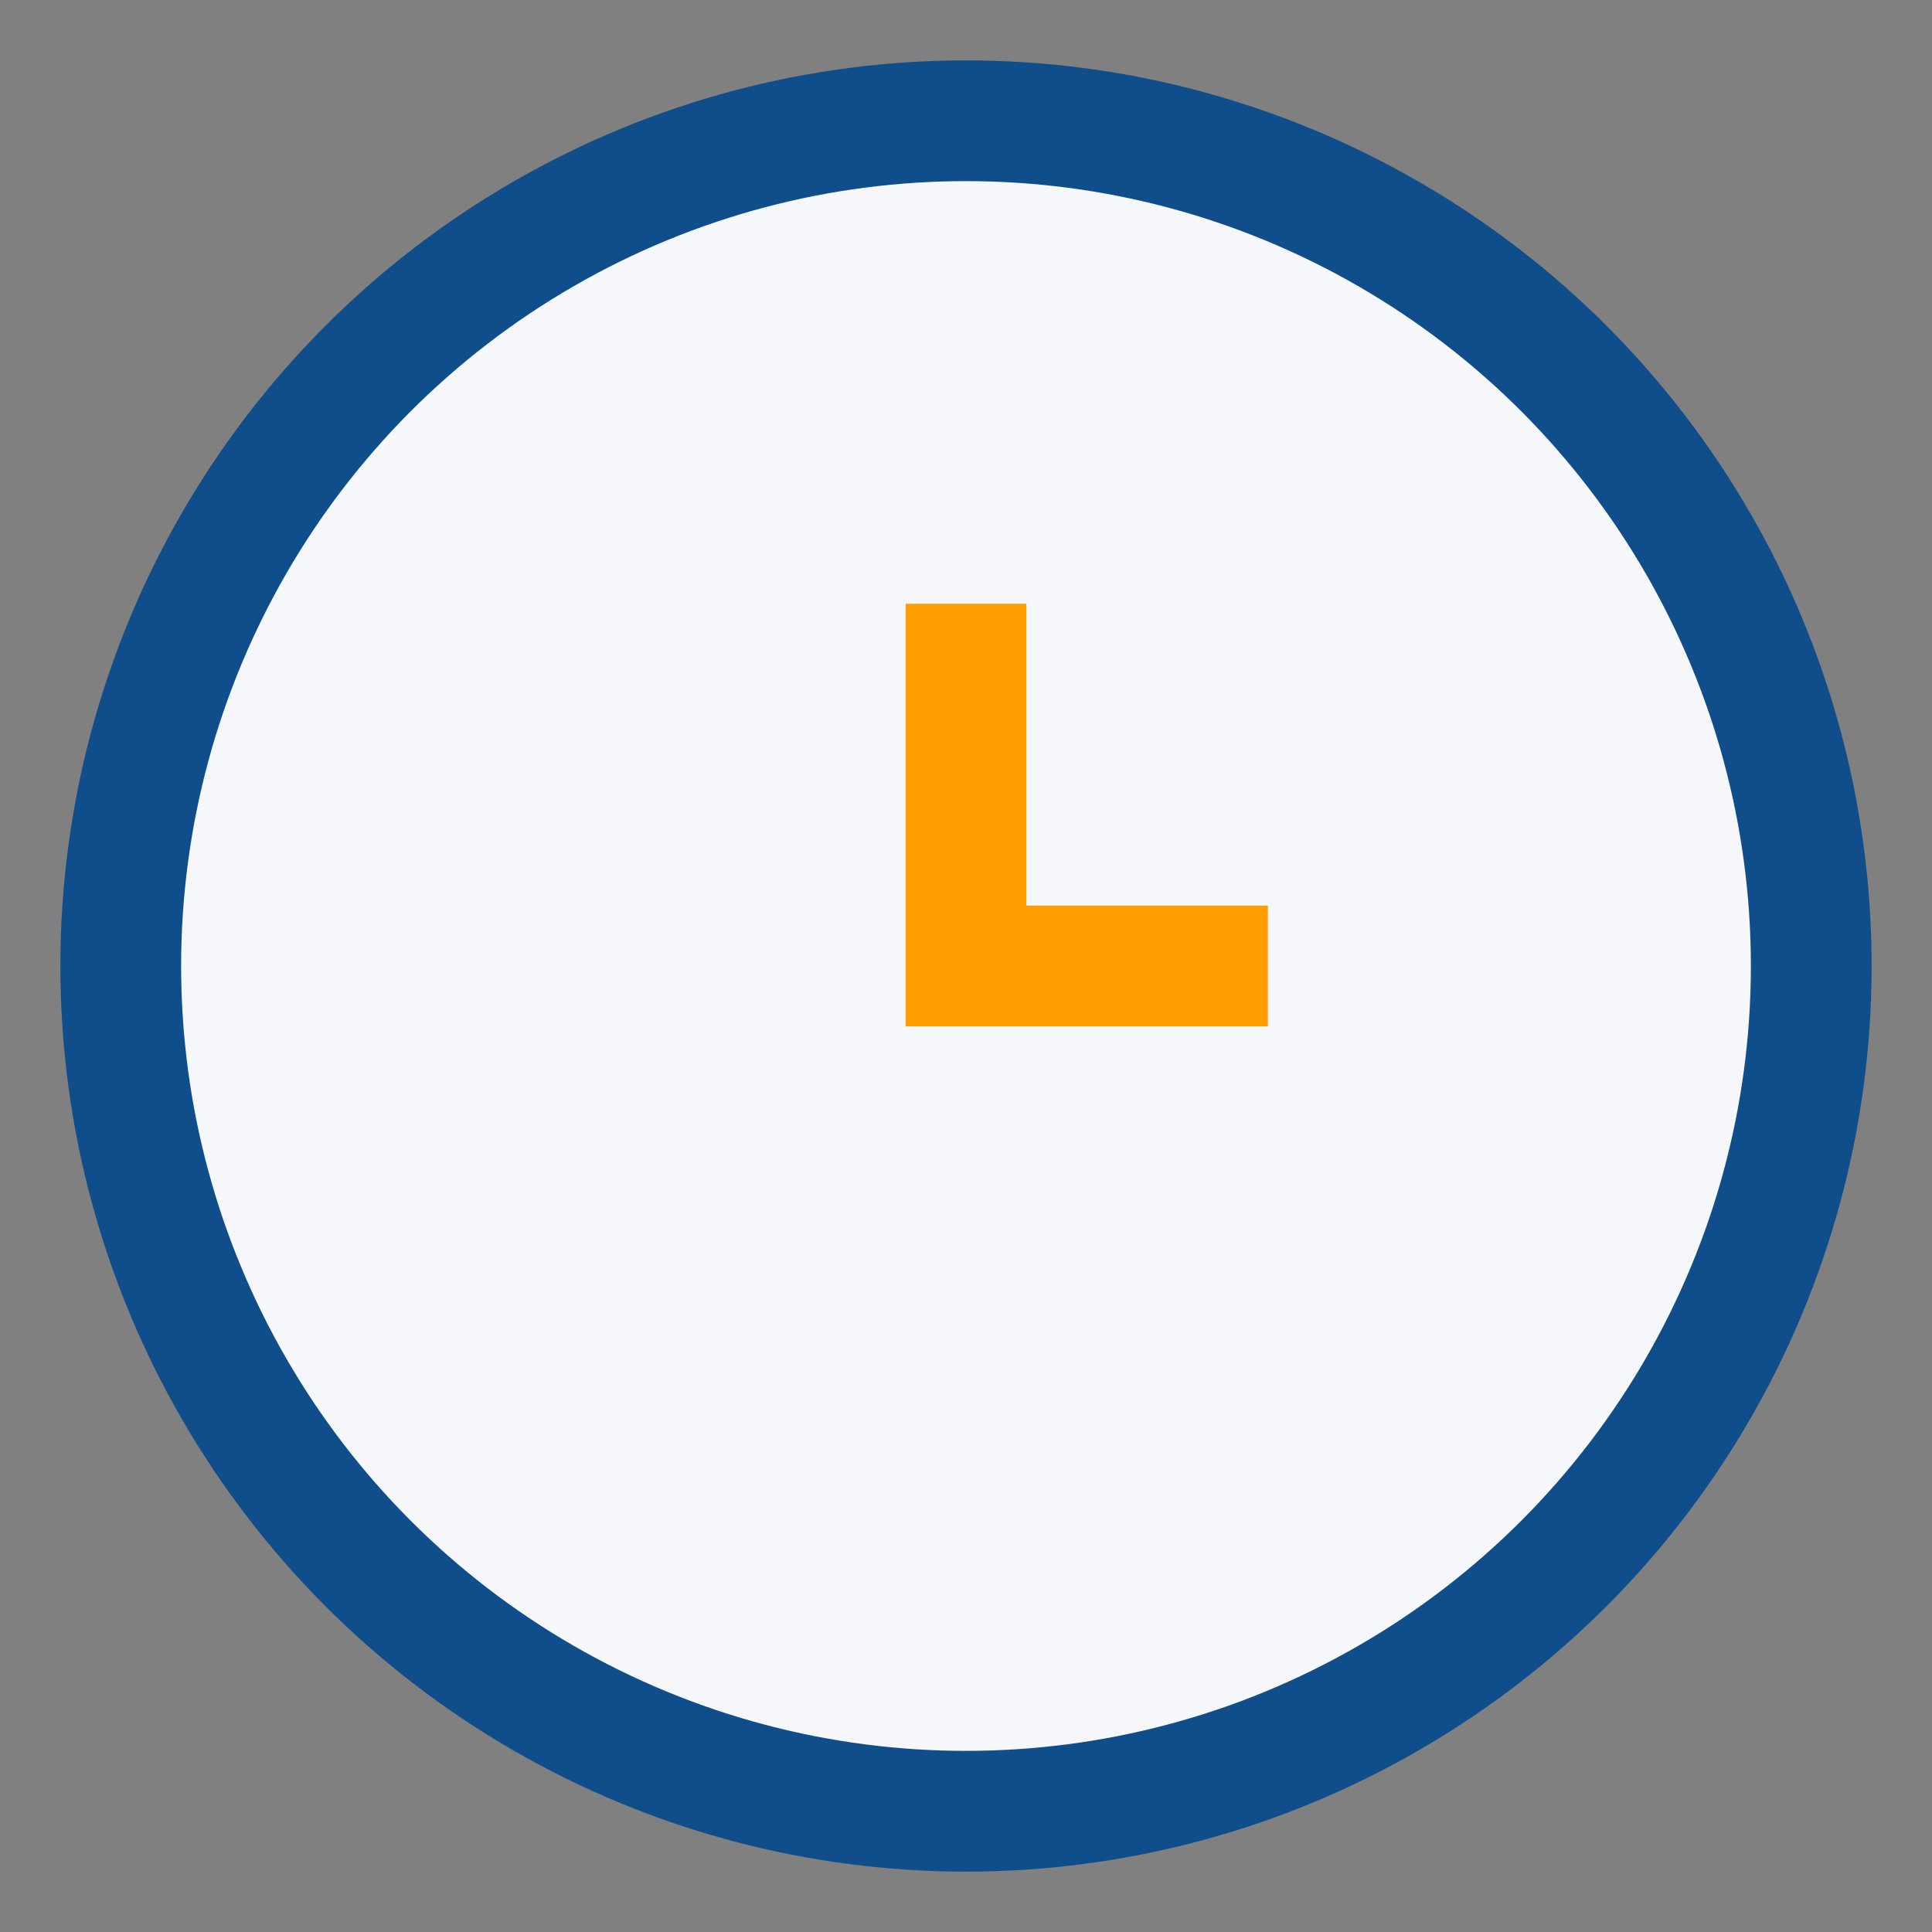 <?xml version="1.0" encoding="UTF-8"?>
<svg xmlns="http://www.w3.org/2000/svg" width="32" height="32" viewBox="0 0 32 32"><rect x="0" y="0" width="32" height="32" fill="#808080" stroke="none"/><circle cx="16" cy="16" r="14" fill="#f5f7fa" stroke="#104e8b" stroke-width="2"/><path d="M16 10v6h5" stroke="#ff9d00" stroke-width="2" fill="none"/></svg>